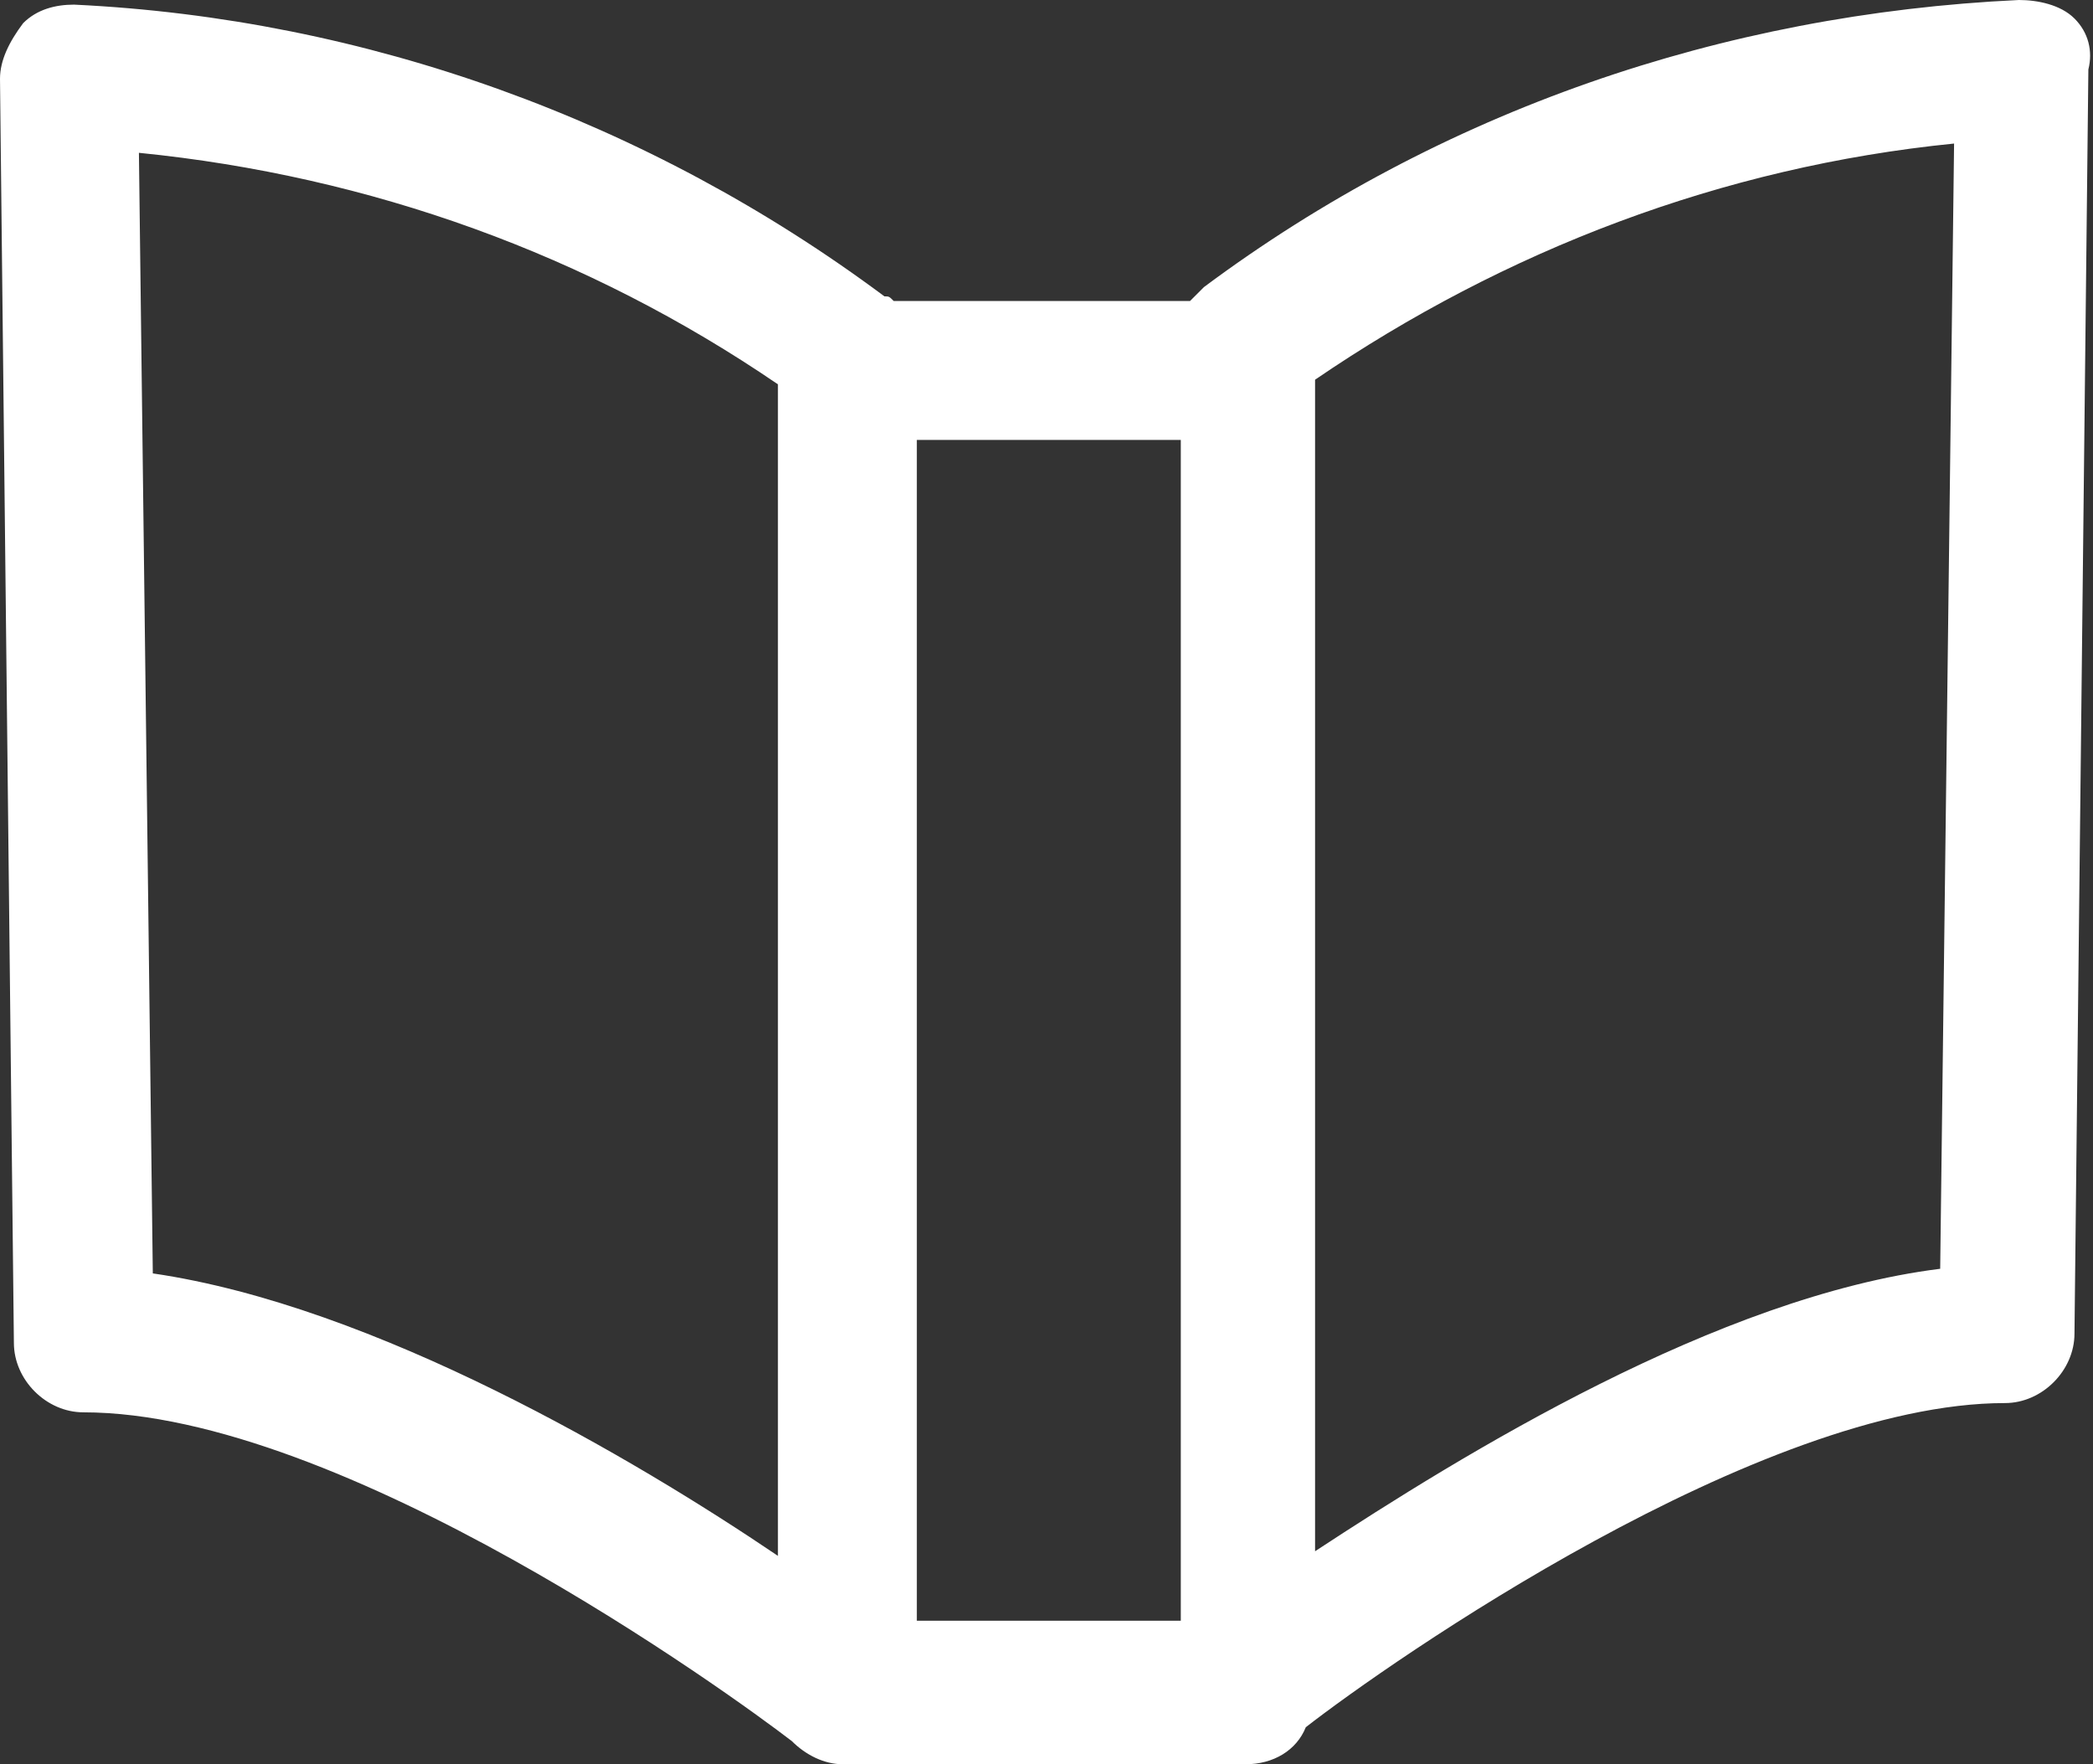 <?xml version="1.0" encoding="utf-8"?>
<!-- Generator: Adobe Illustrator 24.3.0, SVG Export Plug-In . SVG Version: 6.00 Build 0)  -->
<svg version="1.1" id="Layer_1" xmlns="http://www.w3.org/2000/svg" xmlns:xlink="http://www.w3.org/1999/xlink" x="0px" y="0px"
	 viewBox="0 0 45.2 38.1" style="enable-background:new 0 0 45.2 38.1;" xml:space="preserve">
<rect x="0" y="0" width="45.2" height="38.1" fill="#333333" stroke="none"/>
<style type="text/css">
	.st0{fill:#FFFFFF;}
</style>
<path class="st0" d="M44.8,0.4C44.5,0.1,44,0,43.6,0c-6.4,0.3-12.5,2.4-17.6,6.2c-0.1,0.1-0.2,0.2-0.3,0.3h-6.4
	c-0.1-0.1-0.1-0.1-0.2-0.1C14,2.6,7.9,0.4,1.6,0.1c-0.4,0-0.8,0.1-1.1,0.4C0.2,0.9,0,1.3,0,1.7L0.3,29c0,0.8,0.7,1.5,1.5,1.5
	c5.6,0,14,6.1,15.3,7.1c0.3,0.3,0.7,0.5,1.1,0.5h8.7c0.6,0,1.1-0.3,1.3-0.8c1.8-1.4,9.8-7,15.1-7c0.8,0,1.5-0.7,1.5-1.5l0.3-27.3
	C45.2,1.1,45.1,0.7,44.8,0.4z M3,3.3C8,3.8,12.7,5.5,16.8,8.3v25.3c-3.1-2.1-8.7-5.4-13.5-6.1L3,3.3z M19.8,9.5h5.7v25.5h-5.7V9.5z
	 M41.9,27.4c-4.8,0.6-10.3,4-13.5,6.1V8.2c4.1-2.8,8.8-4.6,13.8-5.1L41.9,27.4z"/>
</svg>
